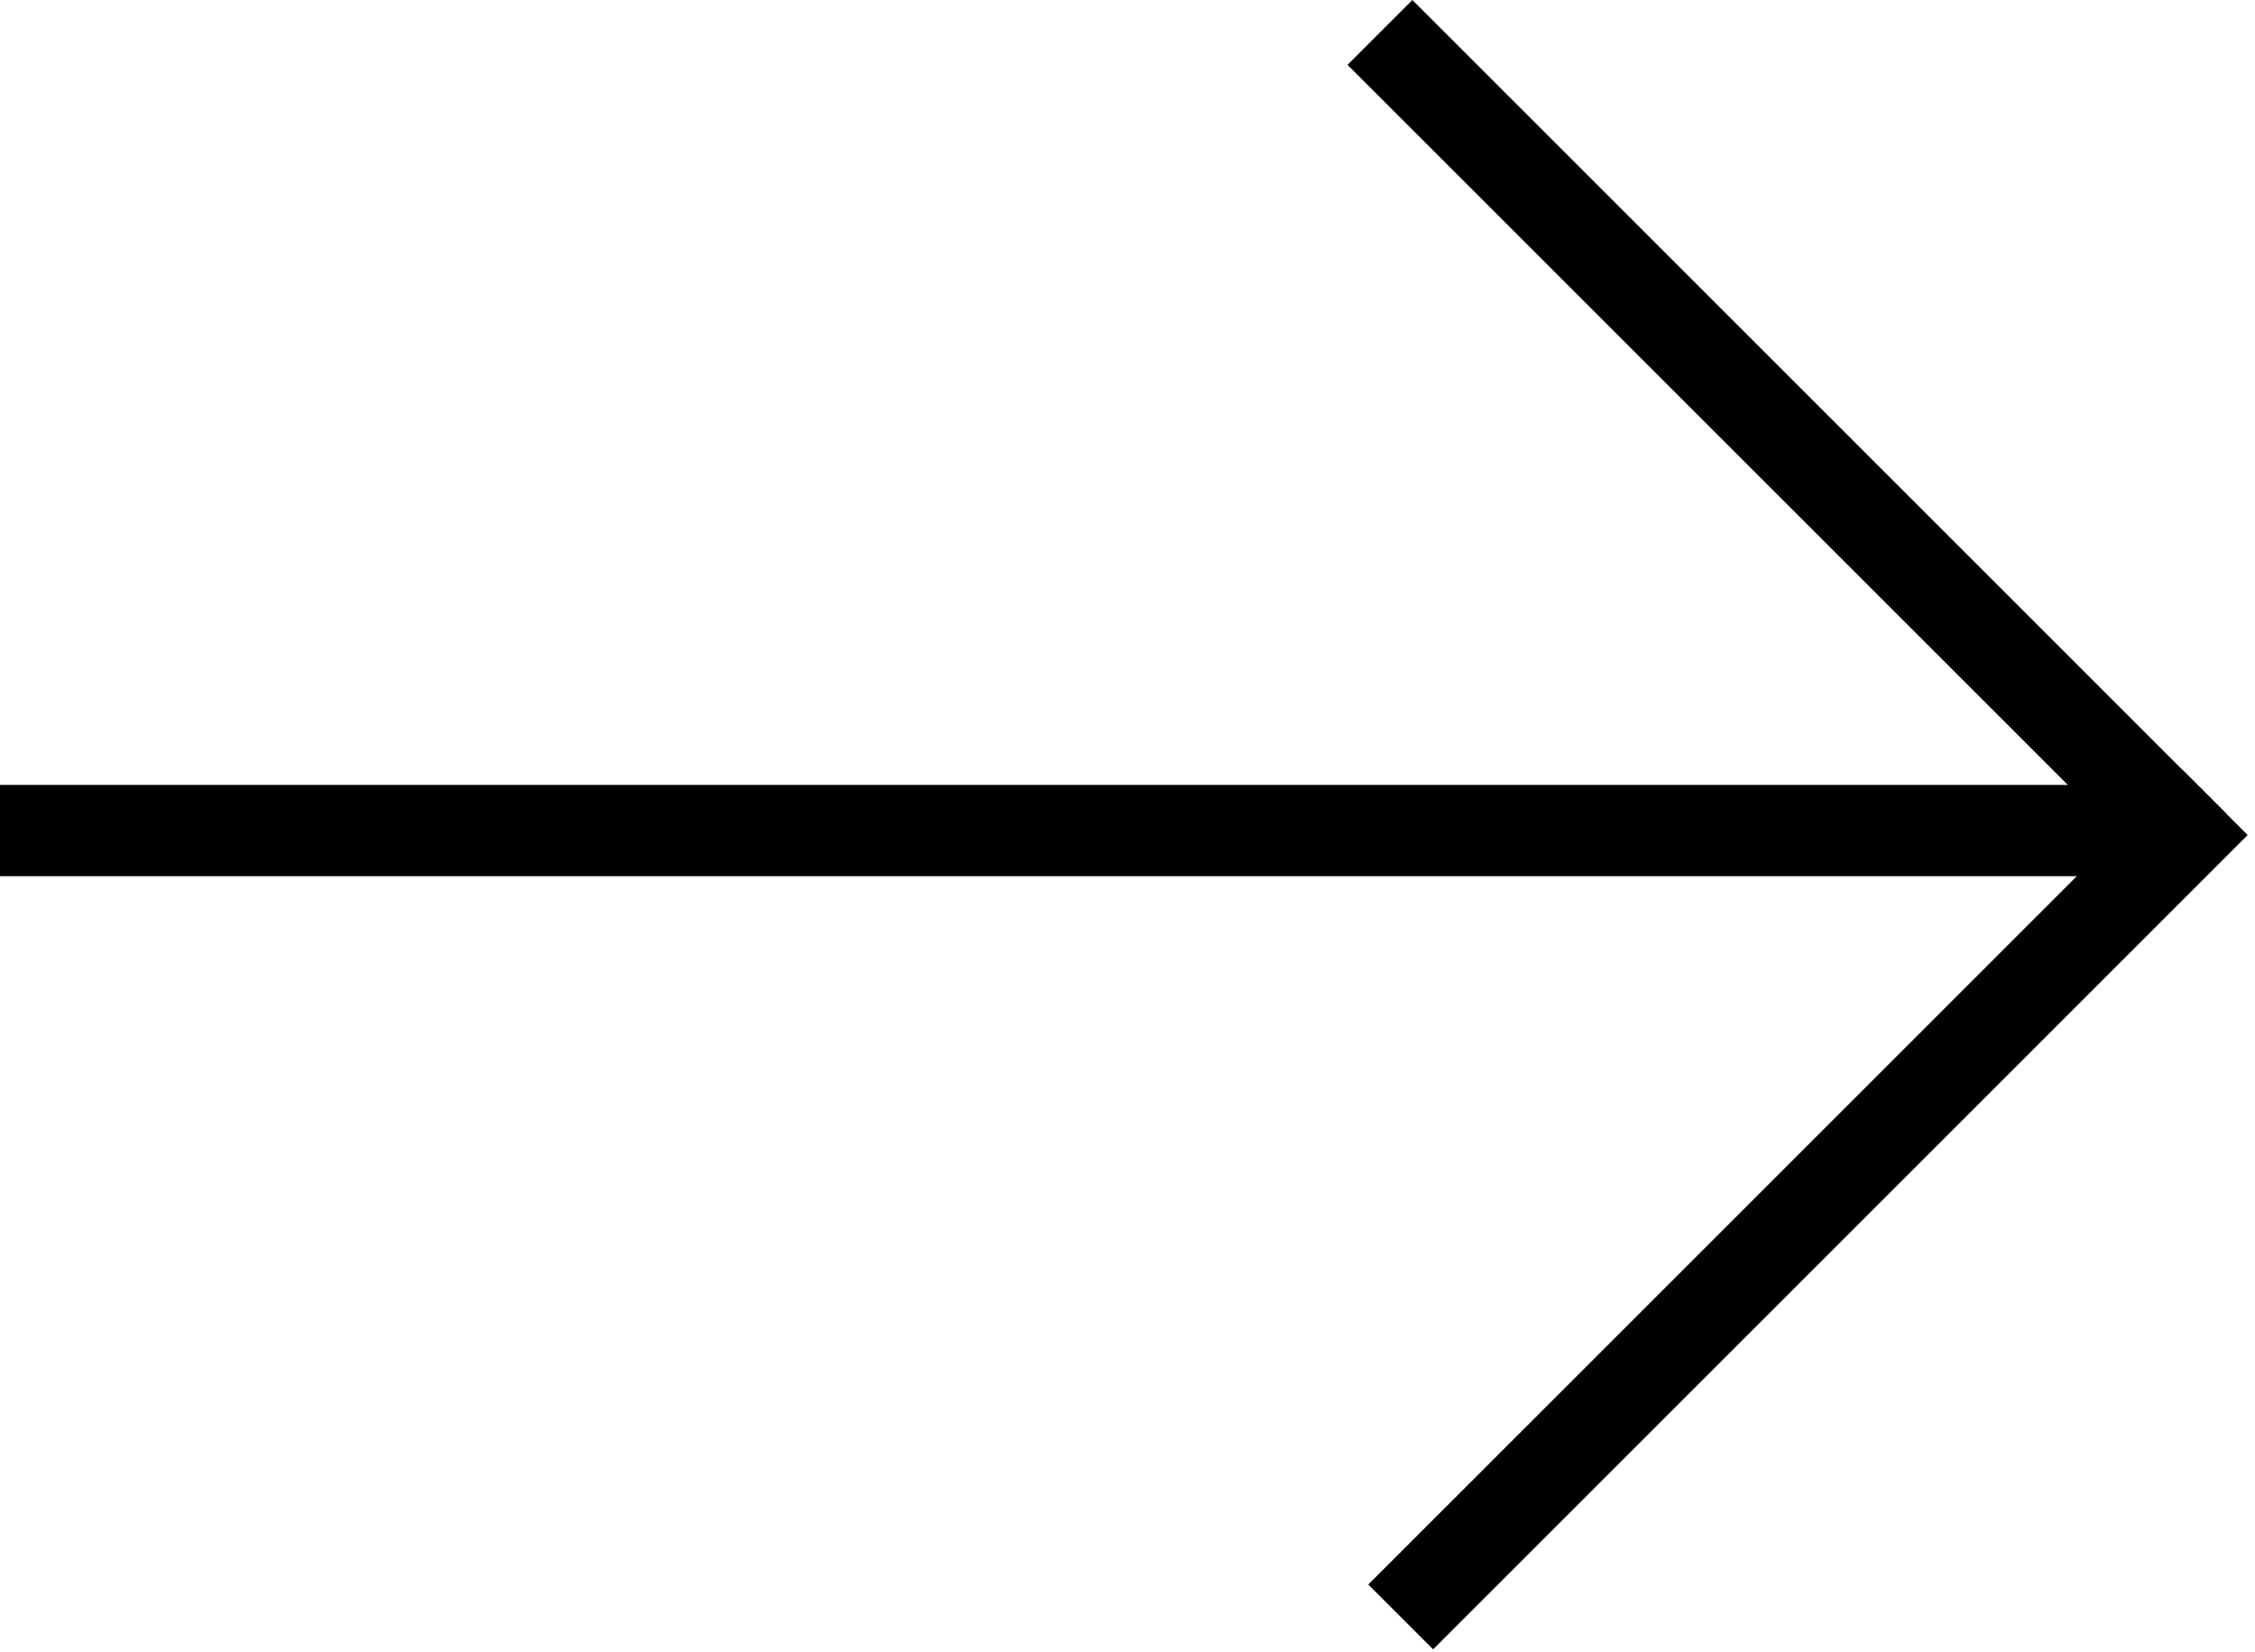 <?xml version="1.0" encoding="UTF-8"?> <svg xmlns="http://www.w3.org/2000/svg" width="247" height="181" viewBox="0 0 247 181" fill="none"> <path d="M154.705 0L243.925 89.22L236.822 96.324L147.602 7.104L154.705 0Z" fill="black"></path> <path d="M239.094 84.386L149.874 173.606L156.977 180.709L246.197 91.489L239.094 84.386Z" fill="black"></path> <path d="M237 86L8.74228e-07 86L0 96L237 96V86Z" fill="black"></path> </svg> 